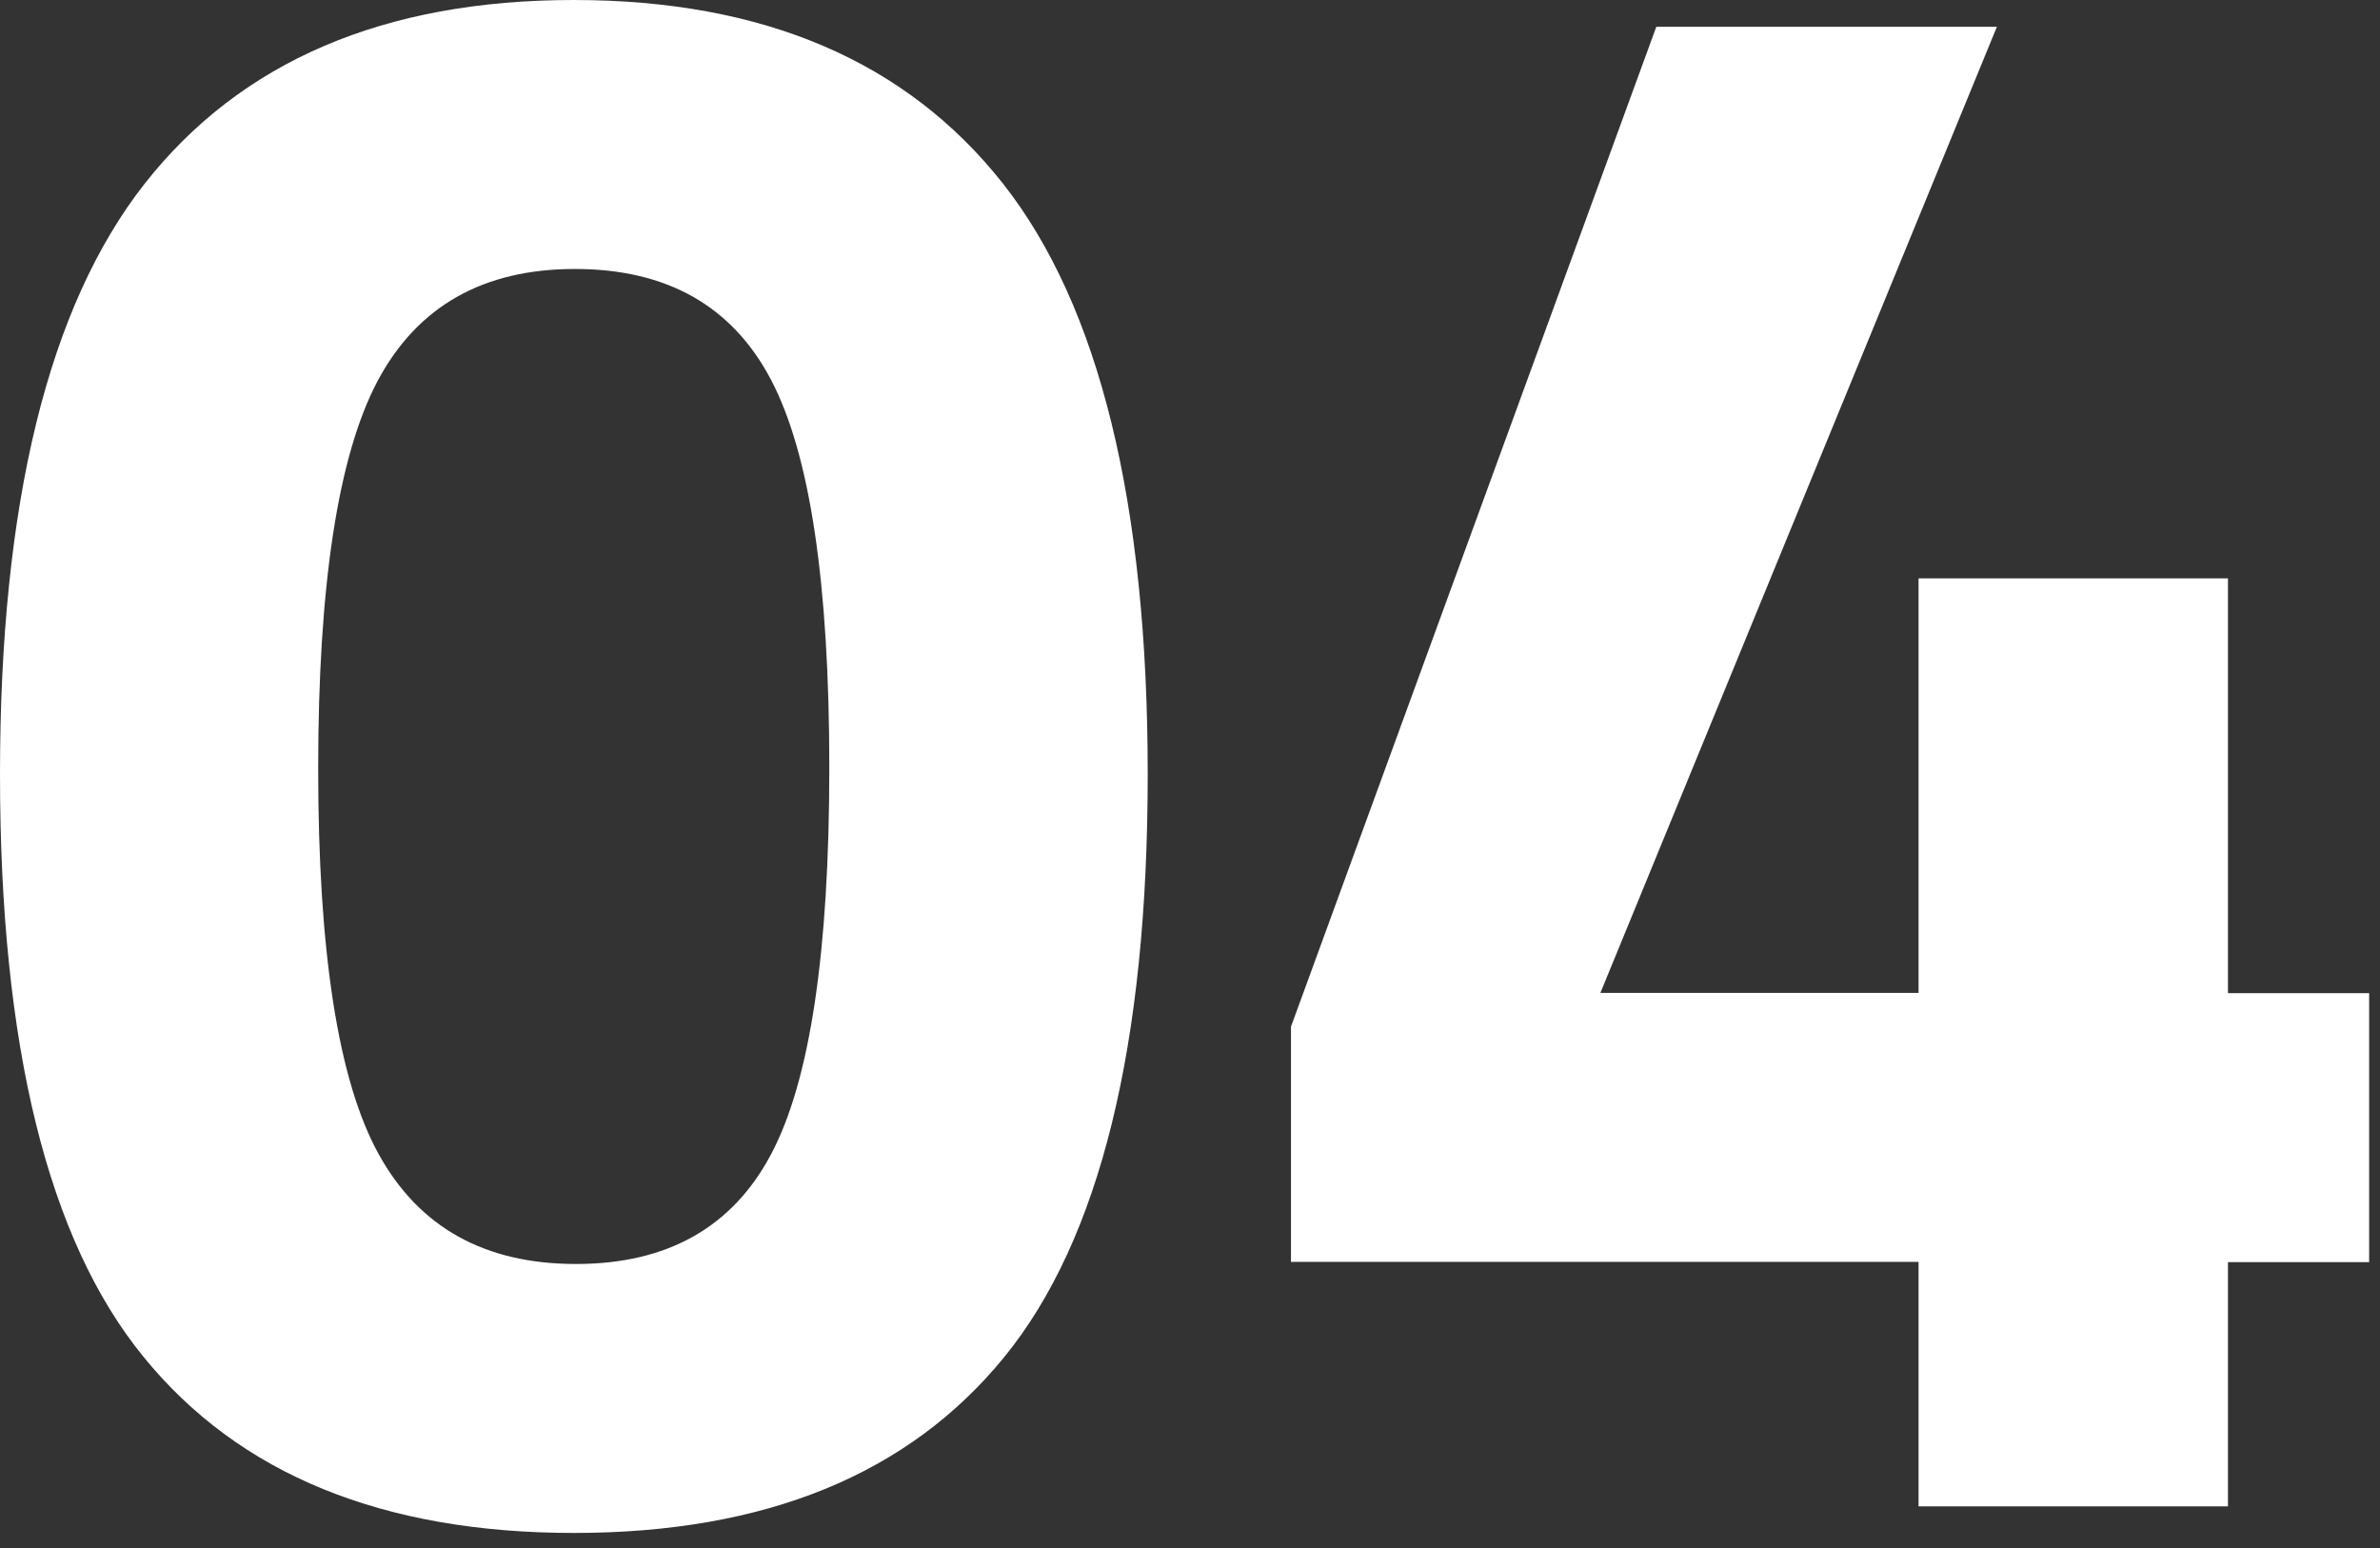 <?xml version="1.0" encoding="utf-8"?>
<!-- Generator: Adobe Illustrator 25.3.0, SVG Export Plug-In . SVG Version: 6.00 Build 0)  -->
<svg version="1.1" id="Ebene_1" xmlns="http://www.w3.org/2000/svg" xmlns:xlink="http://www.w3.org/1999/xlink" x="0px" y="0px"
	 viewBox="0 0 103 67" style="enable-background:new 0 0 103 67;" xml:space="preserve">
<rect x="0" y="0" width="103" height="67" fill="#333333" stroke="none"/>
<style type="text/css">
	.st0{fill:#FFFFFF;}
</style>
<g>
	<path class="st0" d="M6.26,7.95C10.43,2.65,16.62,0,24.83,0c8.21,0,14.4,2.65,18.58,7.95c4.17,5.3,6.26,13.82,6.26,25.56
		c0,11.74-2.07,20.14-6.21,25.22c-4.14,5.08-10.35,7.61-18.62,7.61c-8.28,0-14.49-2.54-18.62-7.61C2.07,53.66,0,45.25,0,33.51
		C0,21.78,2.09,13.26,6.26,7.95z M35.89,33.22c0-7.99-0.84-13.58-2.52-16.78c-1.68-3.2-4.51-4.8-8.49-4.8
		c-3.98,0-6.82,1.62-8.54,4.85c-1.71,3.23-2.57,8.83-2.57,16.78s0.87,13.52,2.62,16.68c1.75,3.17,4.59,4.75,8.54,4.75
		c3.94,0,6.76-1.58,8.44-4.75C35.05,46.79,35.89,41.21,35.89,33.22z"/>
	<path class="st0" d="M83.03,65.18V54.61H55.87V44.43L71.68,1.16h14.74L69.26,42.97h13.77V25.03h13.39v17.95h6.11v11.64h-6.11v10.57
		H83.03z"/>
</g>
</svg>
